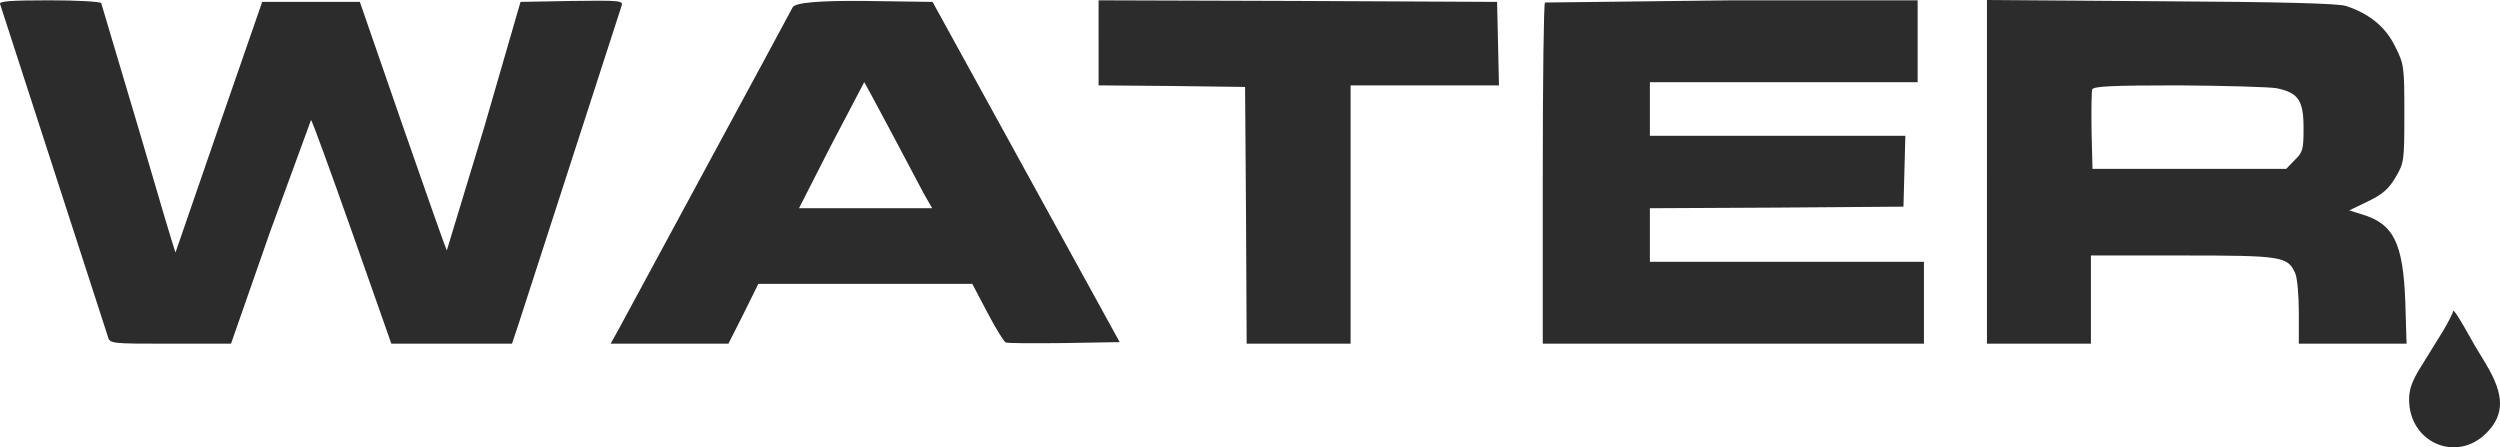 <?xml version="1.0" encoding="UTF-8"?>
<svg id="b" data-name="Слой 2" xmlns="http://www.w3.org/2000/svg" viewBox="0 0 793.59 141.99">
  <g id="c" data-name="Слой 1">
    <path d="m.03,1.3l34.2,105.5c.6,2.3.8,2.3,19.9,2.3h19.2l12.4-35.5,13-35.5c.3,0,6.1,16,13,35.5l12.5,35.5h38.3l2.1-6.3L197.33,1.8c.5-1.6-.5-1.7-15.8-1.5l-16.3.3-11.5,39.7-11.9,39.2c-.2-.2-6.5-18-14-39.6L114.23.6h-31l-13.7,39.5-13.8,40c-.1.3-5.3-17.2-11.6-38.8L32.13,1c-.3-.5-7.7-.9-16.6-.9C3.13.1-.37.4.03,1.3H.03Zm251.6,1c-1.6,3.1-52.5,97.1-55.4,102.5l-2.4,4.3h37.4l4.8-9.5,4.7-9.5h67.9l4.8,9.1c2.6,5,5.3,9.3,5.8,9.5.6.3,9,.3,18.7.2l17.5-.3-29.7-54L296.03.6l-21.6-.3q-21.6-.2-22.8,2h0Zm31.2,39.5l10.6,20,2.5,4.3h-42.3l10.2-20,10.5-20c.1,0,3.9,7.1,8.5,15.7Zm65.9-28.2v13.5l23.3.2,23.2.3.3,40.7.2,40.8h33V27.1h47.1l-.3-13.3-.3-13.2-63.2-.3-63.3-.2v13.5h0ZM490.43.8c-.4.3-.7,24.9-.7,54.5v53.8h121v-26h-87v-17l40.3-.2,40.2-.3.3-11.3.3-11.2h-81.1v-17h85V.1h-58.8l-59.5.7h0Zm140.3,53.7v54.6h33v-28h29c31.6,0,33.4.3,35.8,5.5.7,1.4,1.2,7,1.2,12.5v10h34.2l-.4-13.3c-.7-18.7-3.7-24.8-13.9-27.8l-3.9-1.2,6-2.9c4.7-2.3,6.5-3.9,8.7-7.6,2.7-4.6,2.8-5.1,2.8-20.2s-.1-15.7-2.9-21.3c-3-6.2-8.1-10.4-15.6-12.9-2.4-.8-20.1-1.3-58.7-1.5l-55.3-.4v54.5h0Zm91.9-26.5c6.9,1.4,8.6,3.8,8.6,12.6,0,6.8-.2,7.7-2.8,10.2l-2.7,2.8h-61.5l-.3-11.9c-.1-6.6,0-12.6.2-13.3.4-1,6.1-1.3,27.3-1.3,14.7.1,28.8.5,31.2.9h0Zm56.1,70.7c0,.5-1.5,3.5-3.3,6.5l-7,11.3c-2.8,4.5-3.7,7.1-3.7,10.3,0,13.7,15,20.2,24.5,10.7,5.9-5.9,5.8-12.2-.2-22.1-2.4-3.88-4.7-7.81-6.9-11.8-1.9-3.3-3.4-5.5-3.4-4.9Z" fill="#2c2c2c"/>
  </g>
</svg>